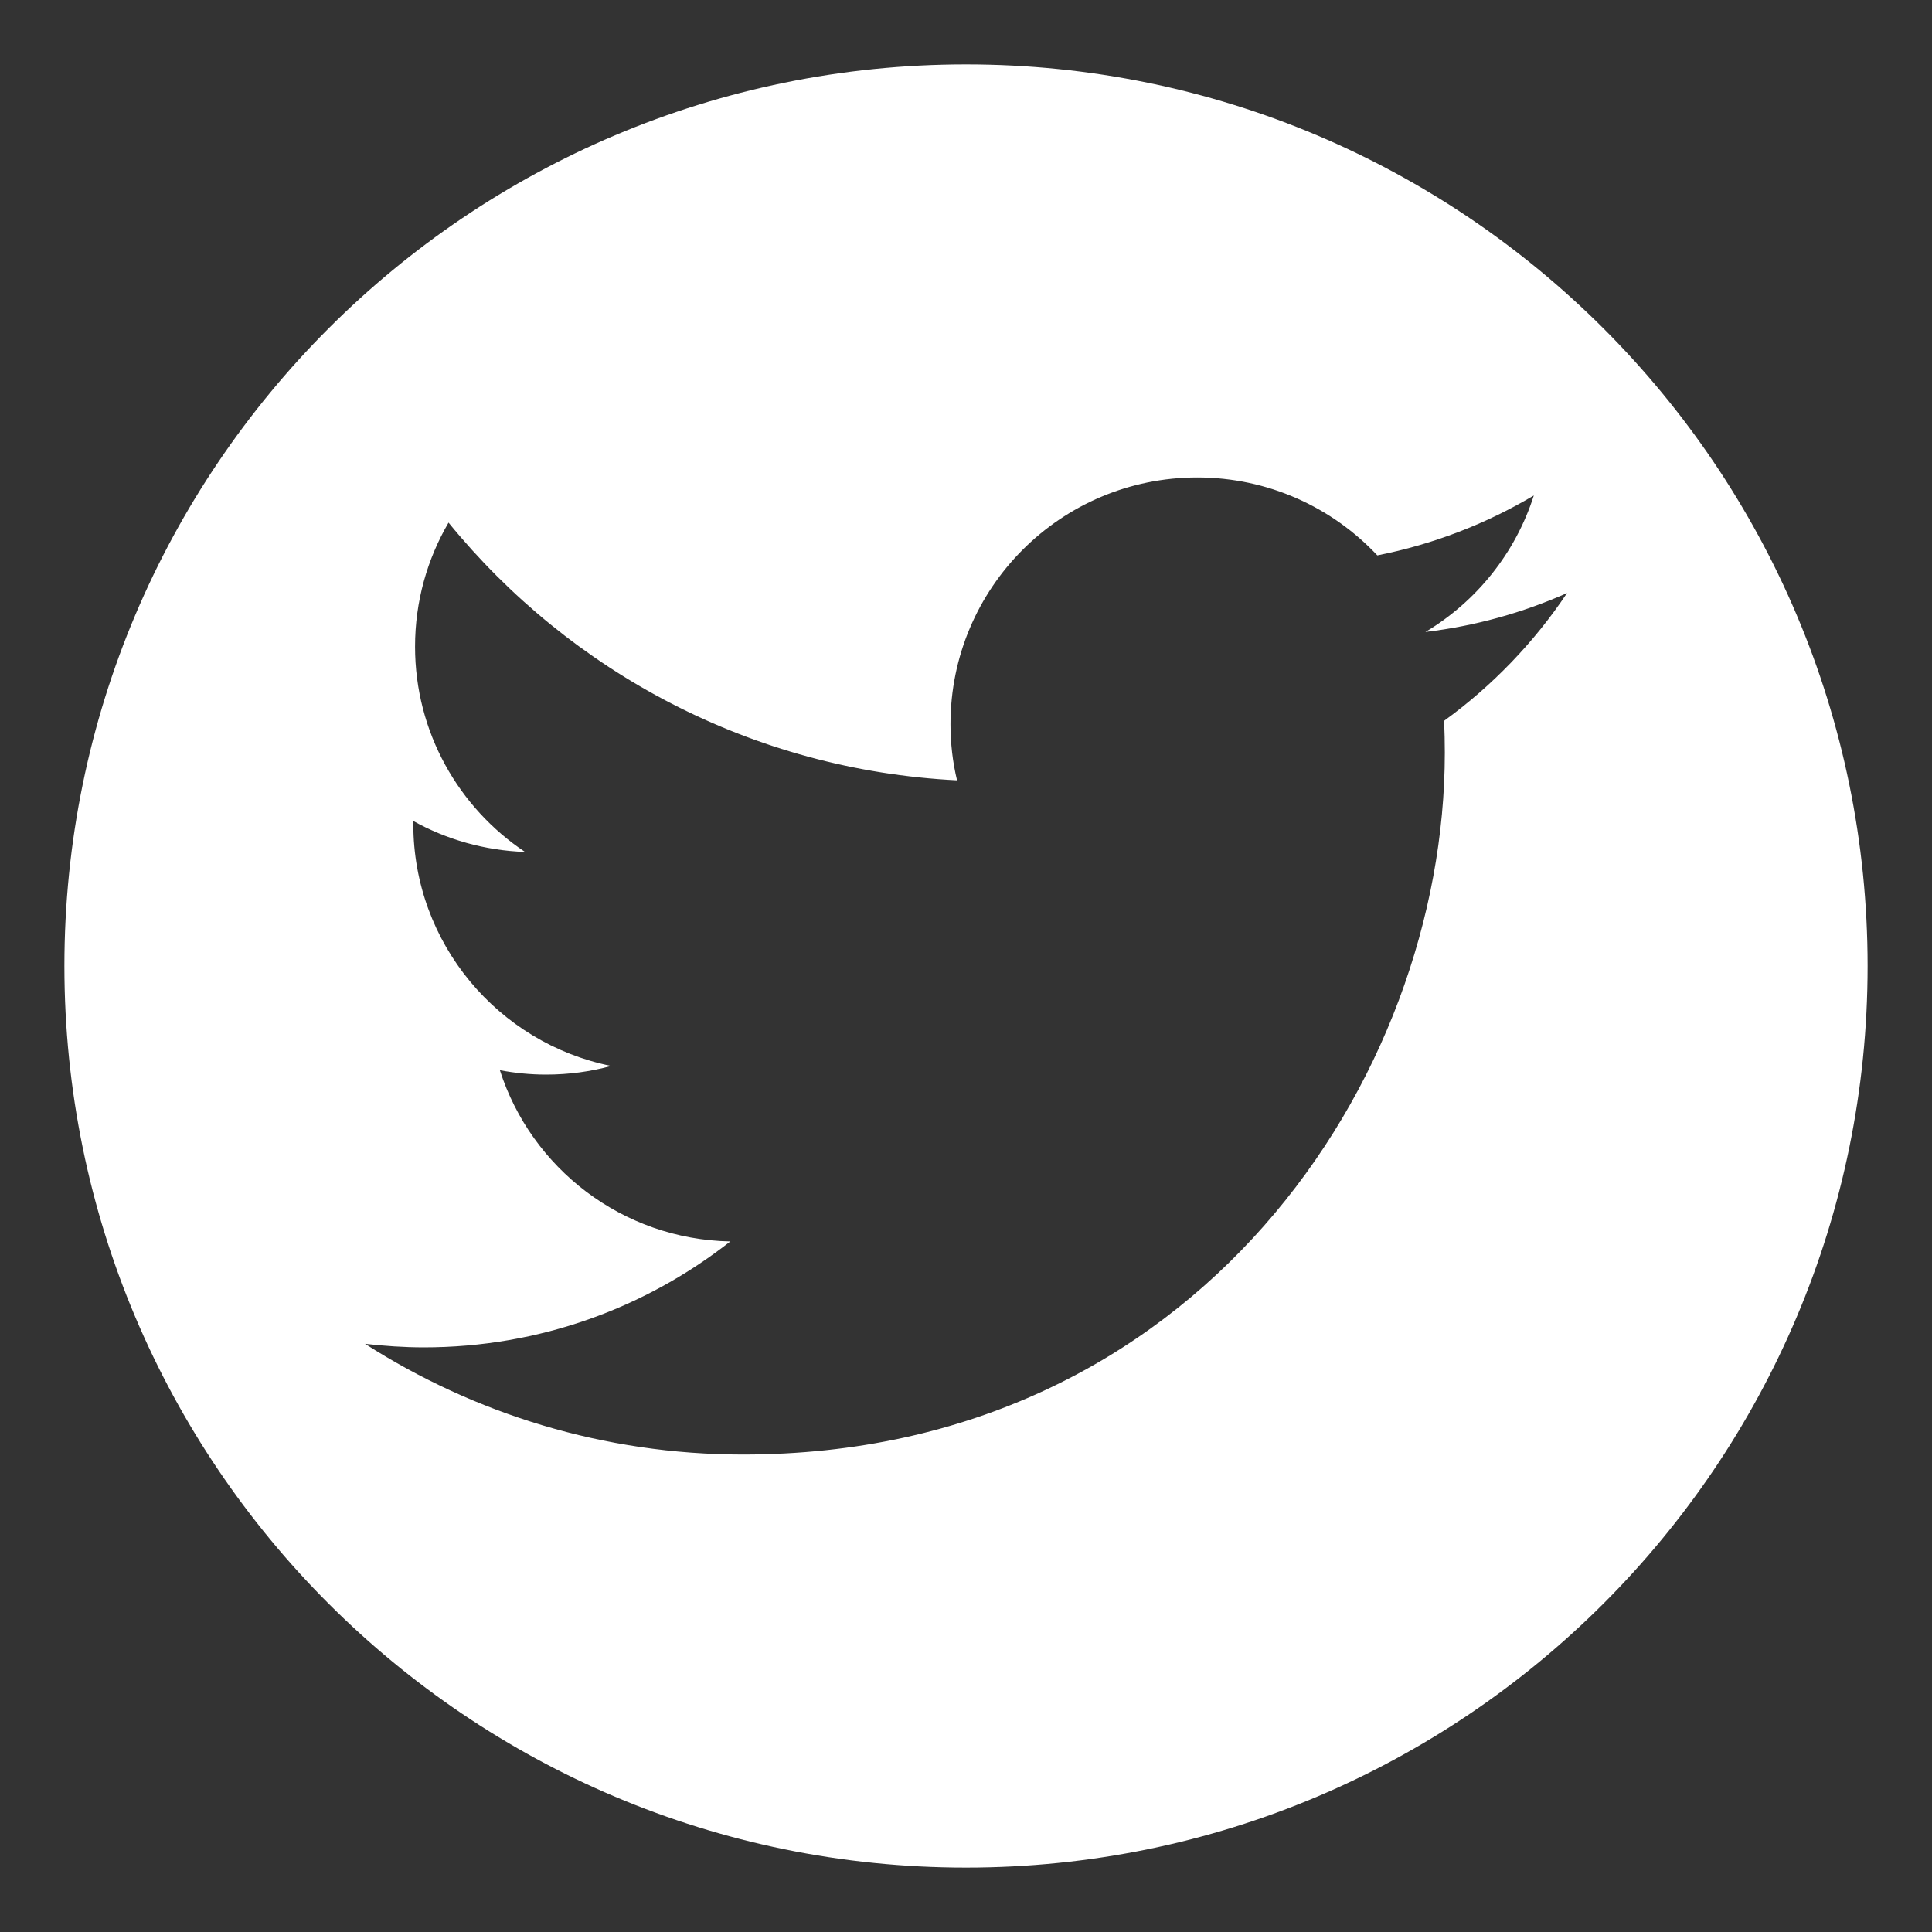 <?xml version="1.0" encoding="utf-8"?>
<!-- Generator: Adobe Illustrator 16.0.3, SVG Export Plug-In . SVG Version: 6.00 Build 0)  -->
<!DOCTYPE svg PUBLIC "-//W3C//DTD SVG 1.1//EN" "http://www.w3.org/Graphics/SVG/1.1/DTD/svg11.dtd">
<svg version="1.1" id="Twitter" xmlns="http://www.w3.org/2000/svg" xmlns:xlink="http://www.w3.org/1999/xlink" x="0px" y="0px"
	 width="30px" height="30px" viewBox="-5 -5 30 30" enable-background="new -5 -5 30 30" xml:space="preserve">
<rect x="-5" y="-5" width="30" height="30" fill="#333333" stroke="none"/>
<g>
	<path fill="#FFFFFF" d="M10-4C2.269-4-4,2.269-4,10c0,7.732,6.269,14,14,14c7.732,0,14-6.268,14-14C24,2.269,17.732-4,10-4z
		 M17.422,6.194c0.01,0.165,0.013,0.328,0.013,0.495c0,5.062-3.857,10.897-10.899,10.897c-2.163,0-4.175-0.636-5.868-1.719
		c0.299,0.033,0.604,0.055,0.913,0.055c1.796,0,3.446-0.614,4.759-1.645c-1.68-0.033-3.091-1.139-3.578-2.659
		c0.233,0.044,0.473,0.068,0.719,0.068c0.35,0,0.687-0.046,1.009-0.134C2.739,11.2,1.418,9.65,1.418,7.797c0-0.015,0-0.033,0-0.048
		c0.515,0.286,1.106,0.458,1.735,0.48c-1.03-0.686-1.708-1.86-1.708-3.188c0-0.704,0.19-1.361,0.52-1.926
		c1.888,2.316,4.71,3.842,7.896,4.002C9.793,6.836,9.759,6.543,9.759,6.245c0-2.117,1.714-3.831,3.832-3.831
		c1.101,0,2.097,0.465,2.796,1.21c0.871-0.172,1.691-0.491,2.43-0.93c-0.285,0.894-0.89,1.645-1.683,2.119
		c0.774-0.092,1.513-0.299,2.199-0.604C18.82,4.977,18.17,5.652,17.422,6.194z"/>
</g>
</svg>
